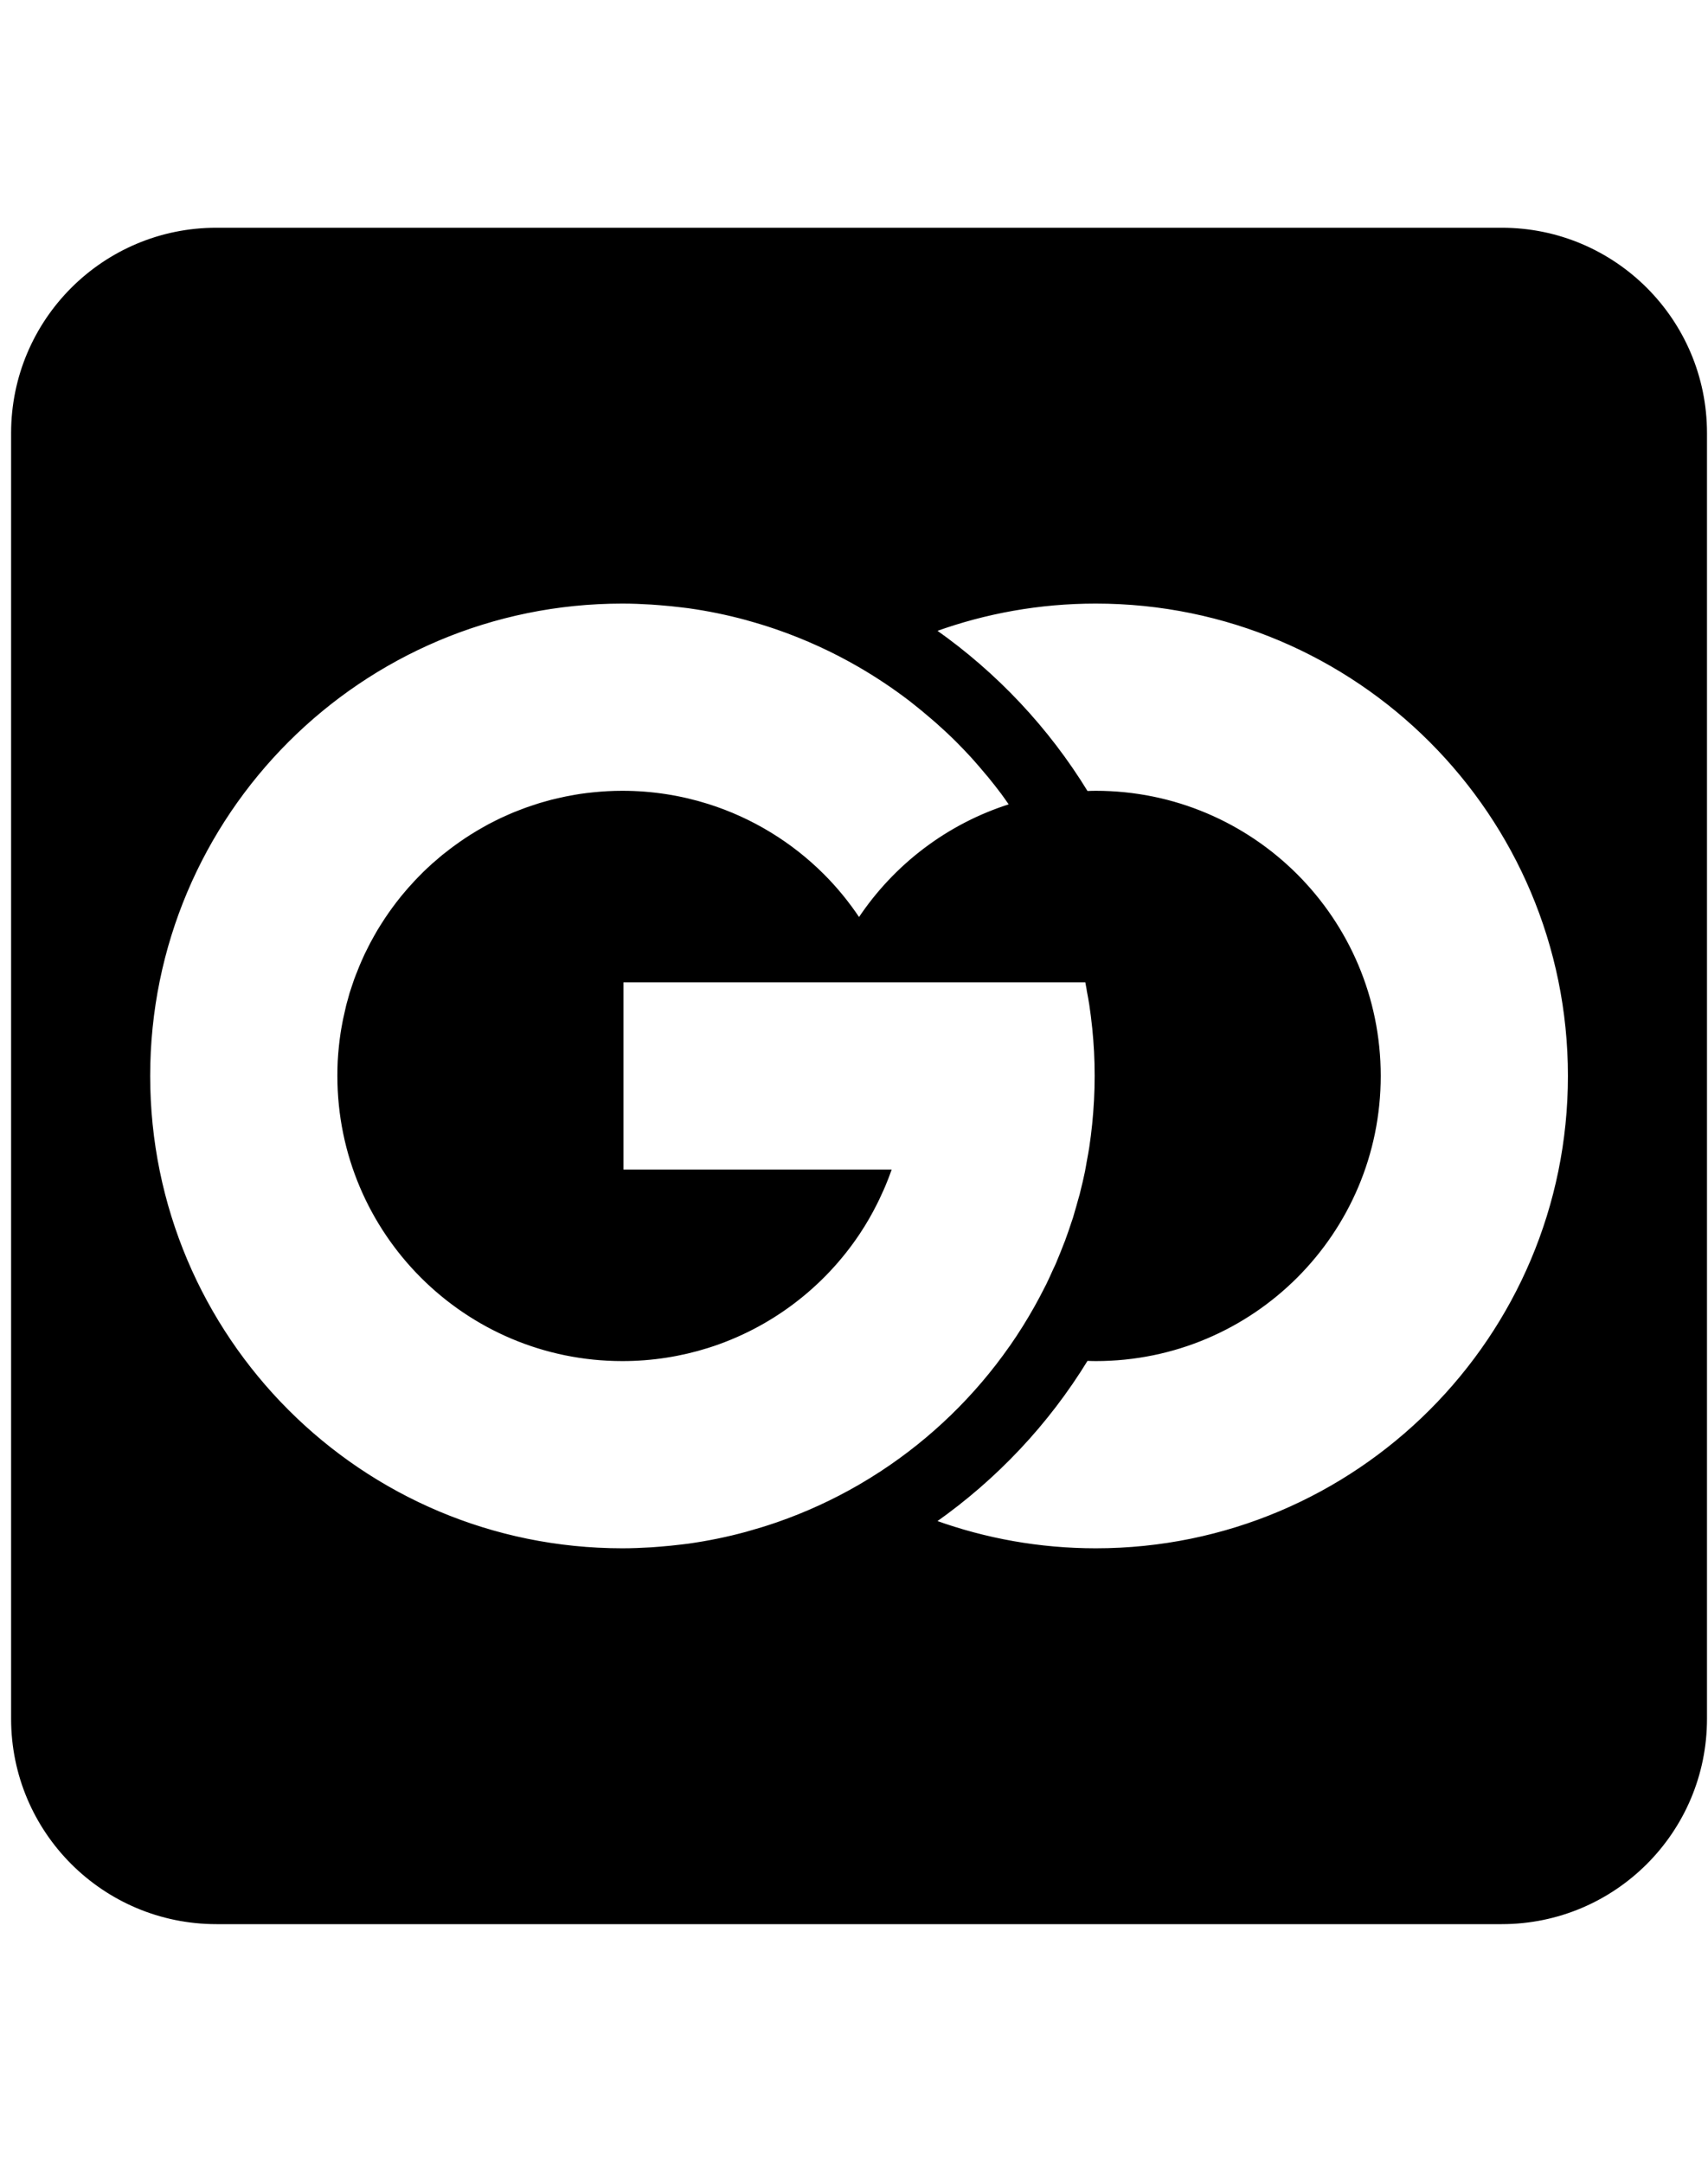 <svg width="158" height="200" viewBox="0 0 158 200" fill="none" xmlns="http://www.w3.org/2000/svg">
<g clip-path="url(#clip0_553_1620)">
<path d="M20.018 21.16C9.584 21.16 1.127 29.616 1.127 40.05V158.95C1.127 169.384 9.584 177.84 20.018 177.84H138.917C149.351 177.84 157.807 169.384 157.807 158.95V40.05C157.807 29.616 149.351 21.16 138.917 21.16H20.018ZM57.574 55.718C58.47 55.718 59.359 55.755 60.242 55.809C60.508 55.825 60.772 55.848 61.036 55.868C61.719 55.922 62.397 55.989 63.07 56.073C63.276 56.099 63.484 56.119 63.689 56.148C65.507 56.403 67.291 56.77 69.03 57.242C69.094 57.259 69.152 57.28 69.215 57.297C70.059 57.53 70.896 57.785 71.718 58.067C71.774 58.086 71.827 58.102 71.883 58.122C74.534 59.041 77.074 60.204 79.467 61.589C80.297 62.069 81.11 62.577 81.906 63.108C82.672 63.62 83.418 64.154 84.149 64.712C84.151 64.713 84.157 64.715 84.159 64.717C84.246 64.783 84.327 64.854 84.414 64.921C85.007 65.381 85.584 65.861 86.152 66.35C86.317 66.492 86.485 66.631 86.647 66.775C87.292 67.347 87.926 67.934 88.535 68.544C88.995 69.004 89.445 69.473 89.884 69.953C89.983 70.06 90.077 70.169 90.174 70.277C90.508 70.65 90.832 71.032 91.153 71.416C91.257 71.541 91.365 71.66 91.468 71.786C91.875 72.283 92.277 72.79 92.662 73.305C92.665 73.309 92.669 73.311 92.672 73.315C92.947 73.683 93.203 74.063 93.466 74.439C87.677 76.26 82.757 80.029 79.467 84.981C78.496 83.52 77.391 82.16 76.155 80.924C73.203 77.972 69.549 75.723 65.468 74.439C62.977 73.656 60.324 73.23 57.574 73.23C57.121 73.23 56.673 73.242 56.225 73.265C55.777 73.288 55.333 73.325 54.891 73.37C54.479 73.412 54.068 73.459 53.662 73.52C53.365 73.564 53.076 73.621 52.783 73.675C52.655 73.698 52.525 73.719 52.398 73.745C52.328 73.759 52.258 73.775 52.188 73.79C52.06 73.818 51.936 73.846 51.809 73.875C51.785 73.88 51.761 73.885 51.738 73.889C51.518 73.94 51.297 73.989 51.079 74.044C51.077 74.045 51.071 74.044 51.069 74.044C50.882 74.092 50.7 74.148 50.514 74.199C50.473 74.211 50.431 74.223 50.389 74.234C50.241 74.276 50.092 74.315 49.945 74.359C49.94 74.361 49.934 74.363 49.93 74.364C49.688 74.438 49.454 74.519 49.215 74.599C49.039 74.658 48.86 74.716 48.686 74.779C48.49 74.849 48.3 74.924 48.106 74.999C47.898 75.079 47.687 75.158 47.482 75.243C47.478 75.245 47.475 75.247 47.472 75.249C47.332 75.307 47.196 75.368 47.057 75.428C47.054 75.43 47.05 75.432 47.047 75.433C46.816 75.534 46.585 75.636 46.358 75.743C46.351 75.746 46.344 75.75 46.338 75.753C46.157 75.839 45.977 75.928 45.798 76.018C45.796 76.019 45.795 76.022 45.793 76.023C45.606 76.117 45.418 76.209 45.233 76.308C45.049 76.406 44.871 76.51 44.689 76.613C44.507 76.716 44.324 76.82 44.144 76.927C43.989 77.02 43.838 77.116 43.685 77.212C43.675 77.218 43.66 77.221 43.65 77.227C43.648 77.228 43.647 77.231 43.645 77.232C43.45 77.354 43.256 77.48 43.065 77.607C42.93 77.697 42.799 77.789 42.665 77.882C42.654 77.889 42.642 77.894 42.63 77.901C42.629 77.903 42.627 77.906 42.625 77.907C42.423 78.047 42.224 78.19 42.026 78.336C41.905 78.425 41.785 78.515 41.666 78.606C41.445 78.775 41.223 78.945 41.007 79.121C41.004 79.123 41 79.123 40.997 79.126C40.899 79.206 40.804 79.289 40.707 79.371C40.518 79.529 40.332 79.691 40.147 79.855C40.134 79.867 40.116 79.873 40.102 79.885C39.955 80.017 39.812 80.155 39.668 80.29C39.655 80.302 39.641 80.312 39.628 80.325C39.511 80.434 39.393 80.543 39.278 80.654C39.093 80.834 38.913 81.019 38.733 81.204C38.629 81.311 38.526 81.42 38.424 81.529C38.355 81.602 38.287 81.679 38.219 81.754C38.119 81.861 38.022 81.969 37.924 82.078C37.913 82.091 37.9 82.101 37.889 82.113C37.778 82.239 37.668 82.37 37.559 82.498C37.544 82.516 37.53 82.534 37.514 82.553C37.41 82.677 37.302 82.797 37.2 82.923C37.193 82.931 37.186 82.94 37.18 82.948C37.023 83.14 36.871 83.336 36.72 83.532C36.712 83.543 36.708 83.552 36.7 83.562C36.598 83.696 36.495 83.832 36.395 83.967C36.274 84.132 36.153 84.298 36.036 84.467C36.023 84.485 36.013 84.503 36.001 84.521C35.901 84.664 35.802 84.806 35.706 84.951C35.561 85.168 35.419 85.389 35.281 85.611C35.27 85.629 35.257 85.647 35.246 85.666C35.18 85.773 35.116 85.877 35.051 85.985C35.049 85.989 35.043 85.992 35.041 85.995C34.916 86.205 34.797 86.417 34.677 86.63C34.675 86.632 34.673 86.638 34.672 86.64C34.569 86.821 34.47 87 34.372 87.184C34.307 87.306 34.245 87.432 34.182 87.554C34.178 87.562 34.176 87.566 34.172 87.574C34.054 87.805 33.934 88.039 33.822 88.274C33.721 88.488 33.628 88.701 33.532 88.918C33.521 88.944 33.509 88.972 33.498 88.998C33.447 89.114 33.397 89.231 33.347 89.348C33.252 89.575 33.162 89.807 33.073 90.037C33.067 90.051 33.058 90.063 33.053 90.077C32.986 90.249 32.921 90.418 32.858 90.592C32.853 90.604 32.847 90.619 32.843 90.632C32.797 90.76 32.757 90.892 32.713 91.022C32.702 91.055 32.689 91.088 32.678 91.121C32.6 91.352 32.52 91.582 32.448 91.816C32.444 91.828 32.442 91.838 32.438 91.851C32.435 91.861 32.431 91.871 32.428 91.881C32.371 92.075 32.322 92.27 32.268 92.465C32.243 92.558 32.213 92.652 32.188 92.745C32.165 92.827 32.145 92.907 32.123 92.99C32.122 92.997 32.12 93.003 32.118 93.01C32.06 93.24 32.011 93.477 31.959 93.709C31.915 93.902 31.868 94.095 31.829 94.289C31.802 94.421 31.778 94.551 31.754 94.684C31.698 94.982 31.644 95.276 31.599 95.578C31.538 95.986 31.486 96.403 31.444 96.817C31.399 97.259 31.362 97.703 31.339 98.151C31.316 98.599 31.309 99.047 31.309 99.5C31.309 114.008 43.066 125.77 57.574 125.77C60.324 125.77 62.977 125.344 65.468 124.561C71.257 122.74 76.177 118.971 79.467 114.019C79.763 113.574 80.043 113.118 80.312 112.655C80.548 112.246 80.771 111.828 80.986 111.406C81.058 111.265 81.127 111.123 81.196 110.981C81.202 110.969 81.21 110.959 81.216 110.946C81.353 110.663 81.483 110.376 81.611 110.087C81.612 110.084 81.614 110.08 81.616 110.077C81.617 110.074 81.619 110.07 81.621 110.067C81.688 109.914 81.756 109.762 81.821 109.607C81.825 109.596 81.831 109.584 81.835 109.572C82.016 109.138 82.188 108.704 82.345 108.258H76.59H58.453H57.574V99.5V90.742H58.453H66.332H76.59H82.345H100.481C100.533 90.995 100.574 91.256 100.621 91.511C100.624 91.525 100.624 91.537 100.626 91.551C100.626 91.552 100.626 91.555 100.626 91.556C100.629 91.571 100.628 91.586 100.631 91.601C100.709 92.027 100.796 92.45 100.861 92.88C100.861 92.882 100.861 92.883 100.861 92.885C100.968 93.593 101.058 94.305 101.131 95.023C101.131 95.026 101.131 95.026 101.131 95.028C101.131 95.032 101.13 95.035 101.131 95.038C101.131 95.042 101.135 95.045 101.136 95.048C101.136 95.051 101.136 95.056 101.136 95.058C101.209 95.789 101.268 96.521 101.306 97.262C101.343 98.002 101.361 98.75 101.361 99.5C101.361 101.011 101.28 102.505 101.131 103.977C101.057 104.695 100.968 105.407 100.861 106.115C100.861 106.117 100.861 106.118 100.861 106.12C100.798 106.537 100.716 106.951 100.641 107.364C100.636 107.391 100.631 107.417 100.626 107.444C100.576 107.713 100.536 107.991 100.481 108.258C100.476 108.281 100.476 108.301 100.471 108.323C100.34 108.962 100.19 109.594 100.032 110.222C100.018 110.276 100.006 110.333 99.992 110.387C99.988 110.401 99.985 110.417 99.982 110.432C99.981 110.435 99.983 110.438 99.982 110.442C99.98 110.452 99.974 110.462 99.972 110.472C99.922 110.666 99.86 110.858 99.807 111.051C99.701 111.437 99.593 111.824 99.477 112.205C99.471 112.226 99.468 112.245 99.462 112.265C99.427 112.379 99.397 112.492 99.362 112.605C99.358 112.618 99.356 112.633 99.352 112.645C99.312 112.772 99.263 112.893 99.222 113.02C99.038 113.587 98.844 114.152 98.638 114.708C98.636 114.712 98.639 114.72 98.638 114.723C98.632 114.739 98.624 114.753 98.618 114.768C98.575 114.881 98.526 114.991 98.483 115.103C98.283 115.625 98.077 116.145 97.858 116.657C97.842 116.695 97.83 116.733 97.813 116.772C97.811 116.778 97.806 116.786 97.803 116.792C97.796 116.809 97.791 116.825 97.783 116.842C97.751 116.917 97.716 116.992 97.683 117.067C97.635 117.176 97.578 117.282 97.529 117.391C97.509 117.436 97.489 117.477 97.469 117.521C97.275 117.949 97.086 118.38 96.879 118.8C96.837 118.886 96.791 118.965 96.749 119.05C96.119 120.308 95.43 121.536 94.686 122.722C94.297 123.343 93.895 123.952 93.477 124.551C93.474 124.554 93.469 124.558 93.466 124.561C90.26 129.145 86.197 133.086 81.511 136.152C80.841 136.59 80.162 137.009 79.467 137.411C77.074 138.796 74.534 139.959 71.883 140.878C71.827 140.898 71.774 140.914 71.718 140.933C70.896 141.215 70.059 141.47 69.215 141.703C69.152 141.72 69.094 141.741 69.03 141.758C67.291 142.23 65.507 142.597 63.689 142.852C63.484 142.881 63.276 142.901 63.07 142.927C62.397 143.011 61.719 143.078 61.036 143.132C60.772 143.152 60.508 143.176 60.242 143.192C59.359 143.245 58.47 143.282 57.574 143.282C33.394 143.282 13.793 123.68 13.793 99.5C13.793 75.32 33.394 55.718 57.574 55.718ZM101.361 55.718C125.541 55.718 145.142 75.32 145.142 99.5C145.142 123.68 125.541 143.282 101.361 143.282C96.147 143.282 91.149 142.365 86.512 140.694C92.148 136.727 96.938 131.644 100.546 125.75C100.816 125.758 101.089 125.77 101.361 125.77C115.869 125.77 127.626 114.008 127.626 99.5C127.626 84.992 115.869 73.23 101.361 73.23C101.089 73.23 100.816 73.242 100.546 73.25C96.938 67.357 92.148 62.273 86.512 58.307C91.149 56.635 96.147 55.718 101.361 55.718Z" fill="currentColor" stroke="black" stroke-width="0.199" stroke-miterlimit="10"/>
</g>
<defs>
<clipPath id="clip0_553_1620">
<rect width="157" height="200" fill="white" transform="translate(0.967)"/>
</clipPath>
</defs>
</svg>
